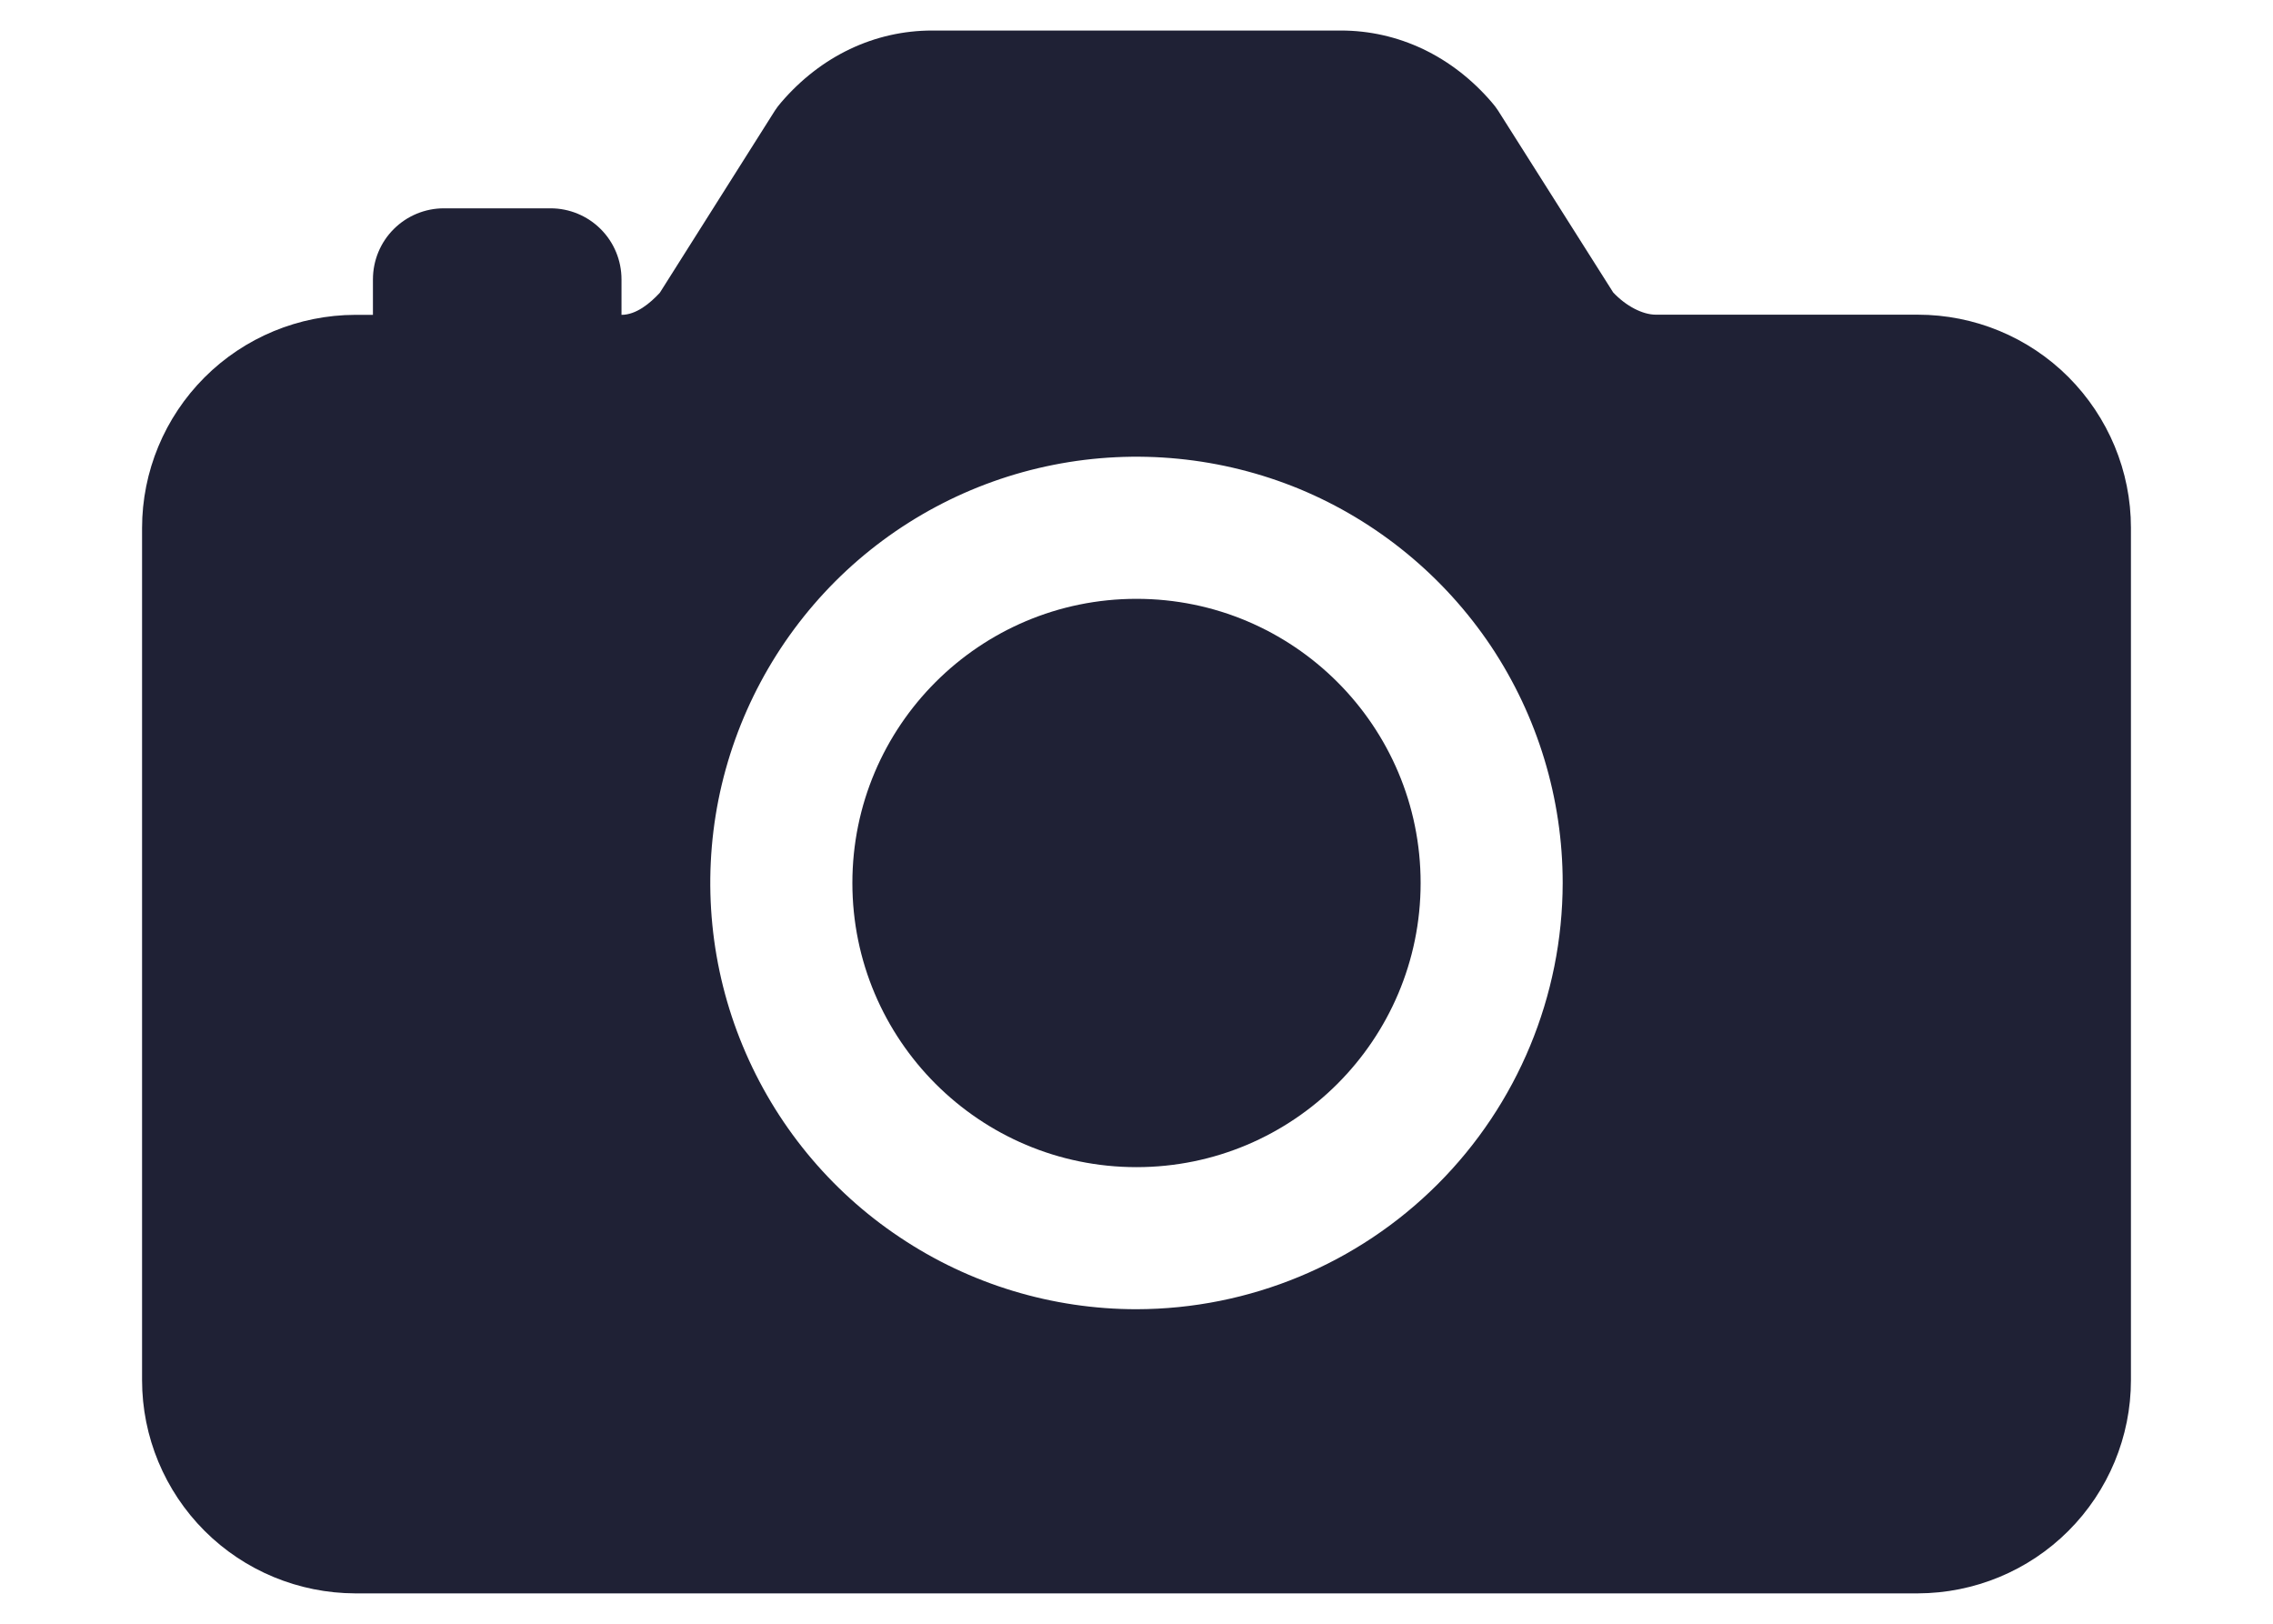 <svg width="14" height="10" viewBox="0 0 14 10" fill="none" xmlns="http://www.w3.org/2000/svg">
<path d="M7 7.188C7.966 7.188 8.75 6.404 8.75 5.438C8.75 4.471 7.966 3.688 7 3.688C6.034 3.688 5.25 4.471 5.25 5.438C5.25 6.404 6.034 7.188 7 7.188Z" fill="#1F2135"/>
<path d="M11.812 1.938H10.199C10.117 1.938 10.015 1.885 9.936 1.801L9.227 0.681C9.216 0.664 9.203 0.647 9.189 0.631C8.944 0.345 8.613 0.188 8.258 0.188H5.742C5.387 0.188 5.056 0.345 4.811 0.631C4.797 0.647 4.784 0.664 4.773 0.681L4.064 1.803C4.003 1.869 3.918 1.939 3.828 1.939V1.721C3.828 1.604 3.782 1.493 3.7 1.411C3.618 1.329 3.507 1.283 3.391 1.283H2.734C2.618 1.283 2.507 1.329 2.425 1.411C2.343 1.493 2.297 1.604 2.297 1.721V1.939H2.188C1.84 1.94 1.506 2.078 1.26 2.324C1.014 2.57 0.875 2.904 0.875 3.252V8.5C0.875 8.848 1.014 9.182 1.26 9.428C1.506 9.674 1.84 9.812 2.188 9.813H11.812C12.161 9.812 12.494 9.674 12.74 9.428C12.986 9.182 13.125 8.848 13.125 8.5V3.25C13.125 2.902 12.986 2.569 12.74 2.322C12.494 2.076 12.161 1.938 11.812 1.938ZM7 8.063C6.481 8.063 5.973 7.909 5.542 7.62C5.11 7.332 4.774 6.922 4.575 6.442C4.376 5.963 4.324 5.435 4.425 4.926C4.527 4.416 4.777 3.949 5.144 3.581C5.511 3.214 5.979 2.964 6.488 2.863C6.997 2.762 7.525 2.814 8.005 3.012C8.484 3.211 8.894 3.548 9.183 3.979C9.471 4.411 9.625 4.918 9.625 5.438C9.624 6.134 9.347 6.801 8.855 7.293C8.363 7.785 7.696 8.062 7 8.063Z" fill="#1F2135"/>
</svg>
